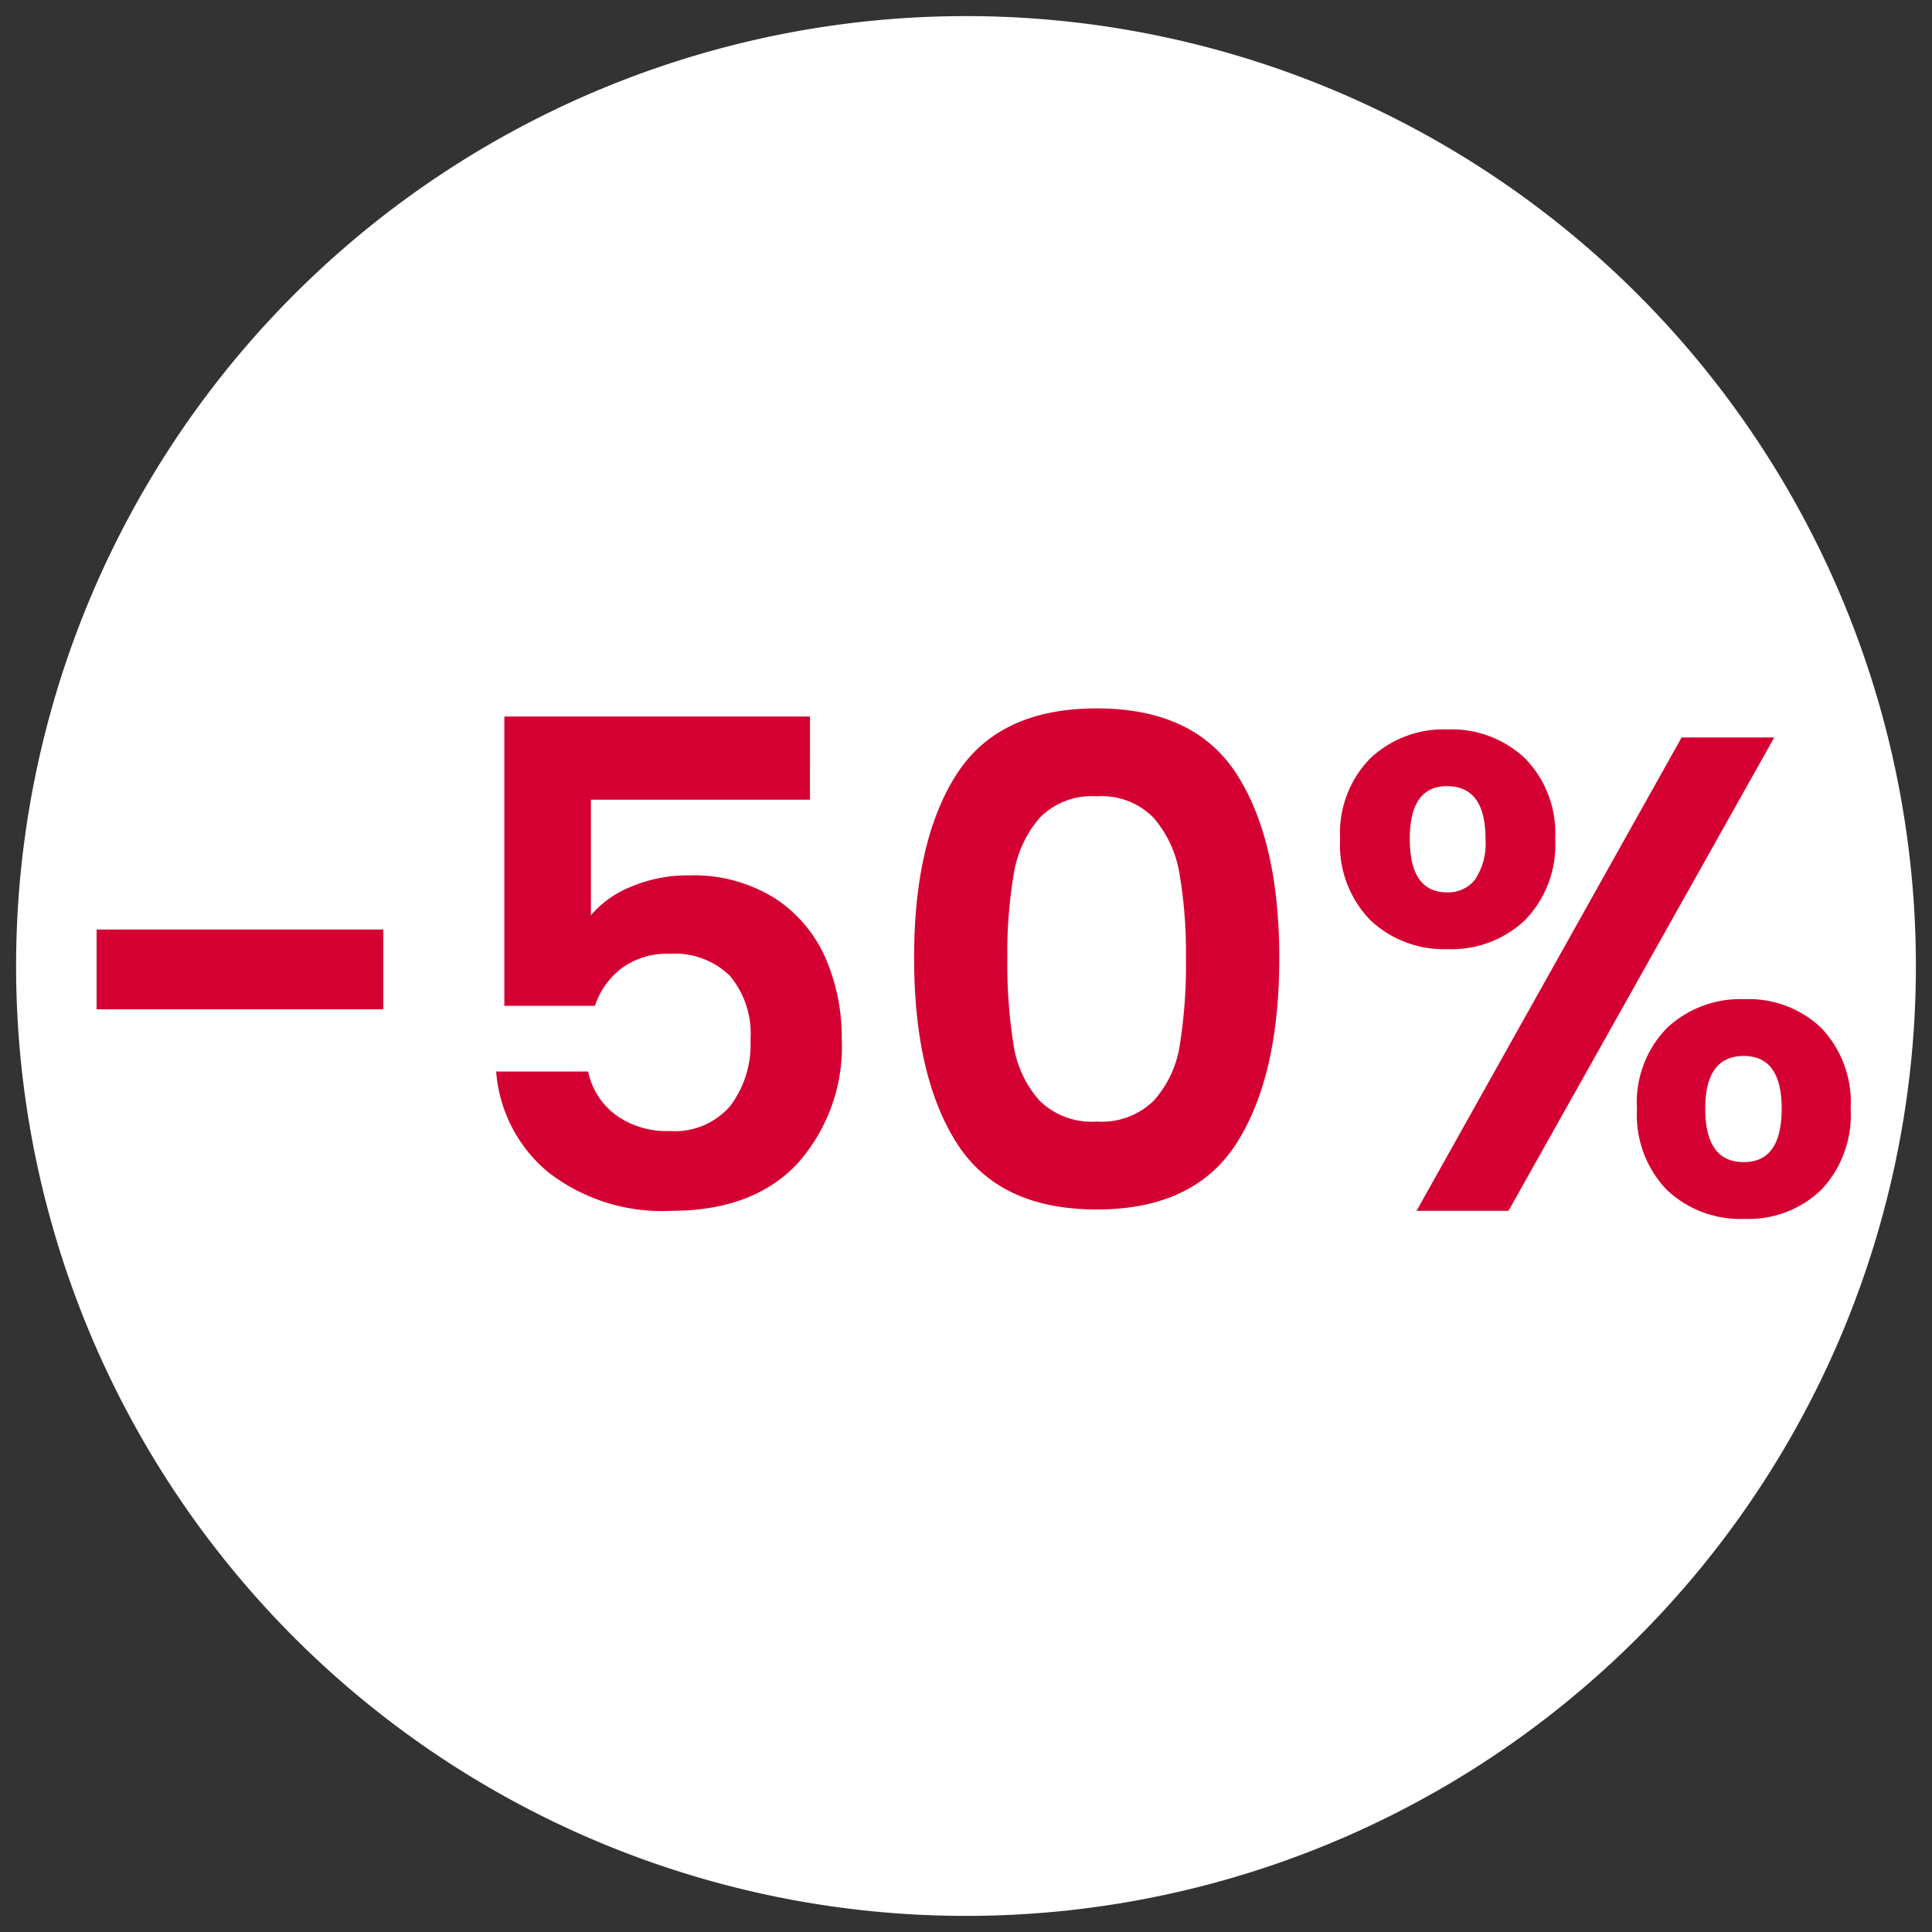 <svg xmlns="http://www.w3.org/2000/svg" xmlns:xlink="http://www.w3.org/1999/xlink" width="120" height="120" viewBox="0 0 120 120">
  <rect x="0" y="0" width="120" height="120" fill="#333333" stroke="none"/>
  <defs>
    <clipPath id="clip-_50-desconto-call-out">
      <rect width="120" height="120"/>
    </clipPath>
  </defs>
  <g id="_50-desconto-call-out" data-name="50-desconto-call-out" clip-path="url(#clip-_50-desconto-call-out)">
    <path id="Path_1" data-name="Path 1" d="M59,0A59,59,0,1,1,0,59,59,59,0,0,1,59,0Z" transform="translate(1 1)" fill="#fff"/>
    <g id="Group_6" data-name="Group 6" transform="translate(3.435 31.097)">
      <path id="Path_10" data-name="Path 10" d="M20.79-17.472v4.956H2.982v-4.956Zm26.5-8.064H33.684v7.182a6.325,6.325,0,0,1,2.52-1.785,8.854,8.854,0,0,1,3.486-.693,9.522,9.522,0,0,1,5.5,1.47A8.506,8.506,0,0,1,48.3-15.6a12.454,12.454,0,0,1,.966,4.893,10.913,10.913,0,0,1-2.751,7.77Q43.764,0,38.682,0a11.515,11.515,0,0,1-7.644-2.394A8.984,8.984,0,0,1,27.8-8.652h5.712a4.514,4.514,0,0,0,1.7,2.688A5.422,5.422,0,0,0,38.6-4.956,4.528,4.528,0,0,0,42.336-6.51a6.337,6.337,0,0,0,1.26-4.116A5.592,5.592,0,0,0,42.315-14.6a4.909,4.909,0,0,0-3.759-1.365,4.762,4.762,0,0,0-2.94.882,4.811,4.811,0,0,0-1.68,2.352H28.308V-30.7H47.292Zm6.468,9.828q0-7.266,2.625-11.382T65.1-31.206q6.09,0,8.715,4.116T76.44-15.708q0,7.308-2.625,11.466T65.1-.084q-6.09,0-8.715-4.158T53.76-15.708Zm16.884,0a28.9,28.9,0,0,0-.4-5.229,7.046,7.046,0,0,0-1.6-3.465A4.506,4.506,0,0,0,65.1-25.746,4.506,4.506,0,0,0,61.551-24.4a7.046,7.046,0,0,0-1.6,3.465,28.9,28.9,0,0,0-.4,5.229,31.834,31.834,0,0,0,.378,5.355,6.722,6.722,0,0,0,1.6,3.486A4.613,4.613,0,0,0,65.1-5.544a4.613,4.613,0,0,0,3.57-1.323,6.722,6.722,0,0,0,1.6-3.486A31.835,31.835,0,0,0,70.644-15.708ZM80.22-23.1a6.625,6.625,0,0,1,1.869-5A6.633,6.633,0,0,1,86.9-29.9,6.633,6.633,0,0,1,91.707-28.1a6.625,6.625,0,0,1,1.869,5,6.681,6.681,0,0,1-1.869,5.04A6.633,6.633,0,0,1,86.9-16.254a6.633,6.633,0,0,1-4.809-1.806A6.681,6.681,0,0,1,80.22-23.1Zm26.964-6.3L90.678,0H84.966L101.43-29.4ZM86.856-26.376q-2.31,0-2.31,3.276,0,3.318,2.31,3.318A2.1,2.1,0,0,0,88.62-20.6a4.079,4.079,0,0,0,.63-2.5Q89.25-26.376,86.856-26.376Zm11.8,20.034a6.611,6.611,0,0,1,1.869-5.019,6.677,6.677,0,0,1,4.809-1.785,6.531,6.531,0,0,1,4.767,1.785,6.7,6.7,0,0,1,1.827,5.019A6.768,6.768,0,0,1,110.1-1.3,6.489,6.489,0,0,1,105.336.5a6.616,6.616,0,0,1-4.83-1.806A6.724,6.724,0,0,1,98.658-6.342Zm6.636-3.276q-2.394,0-2.394,3.276,0,3.318,2.394,3.318,2.352,0,2.352-3.318Q107.646-9.618,105.294-9.618Z" transform="translate(-0.417 44.109)" fill="#d50032"/>
    </g>
  </g>
</svg>
